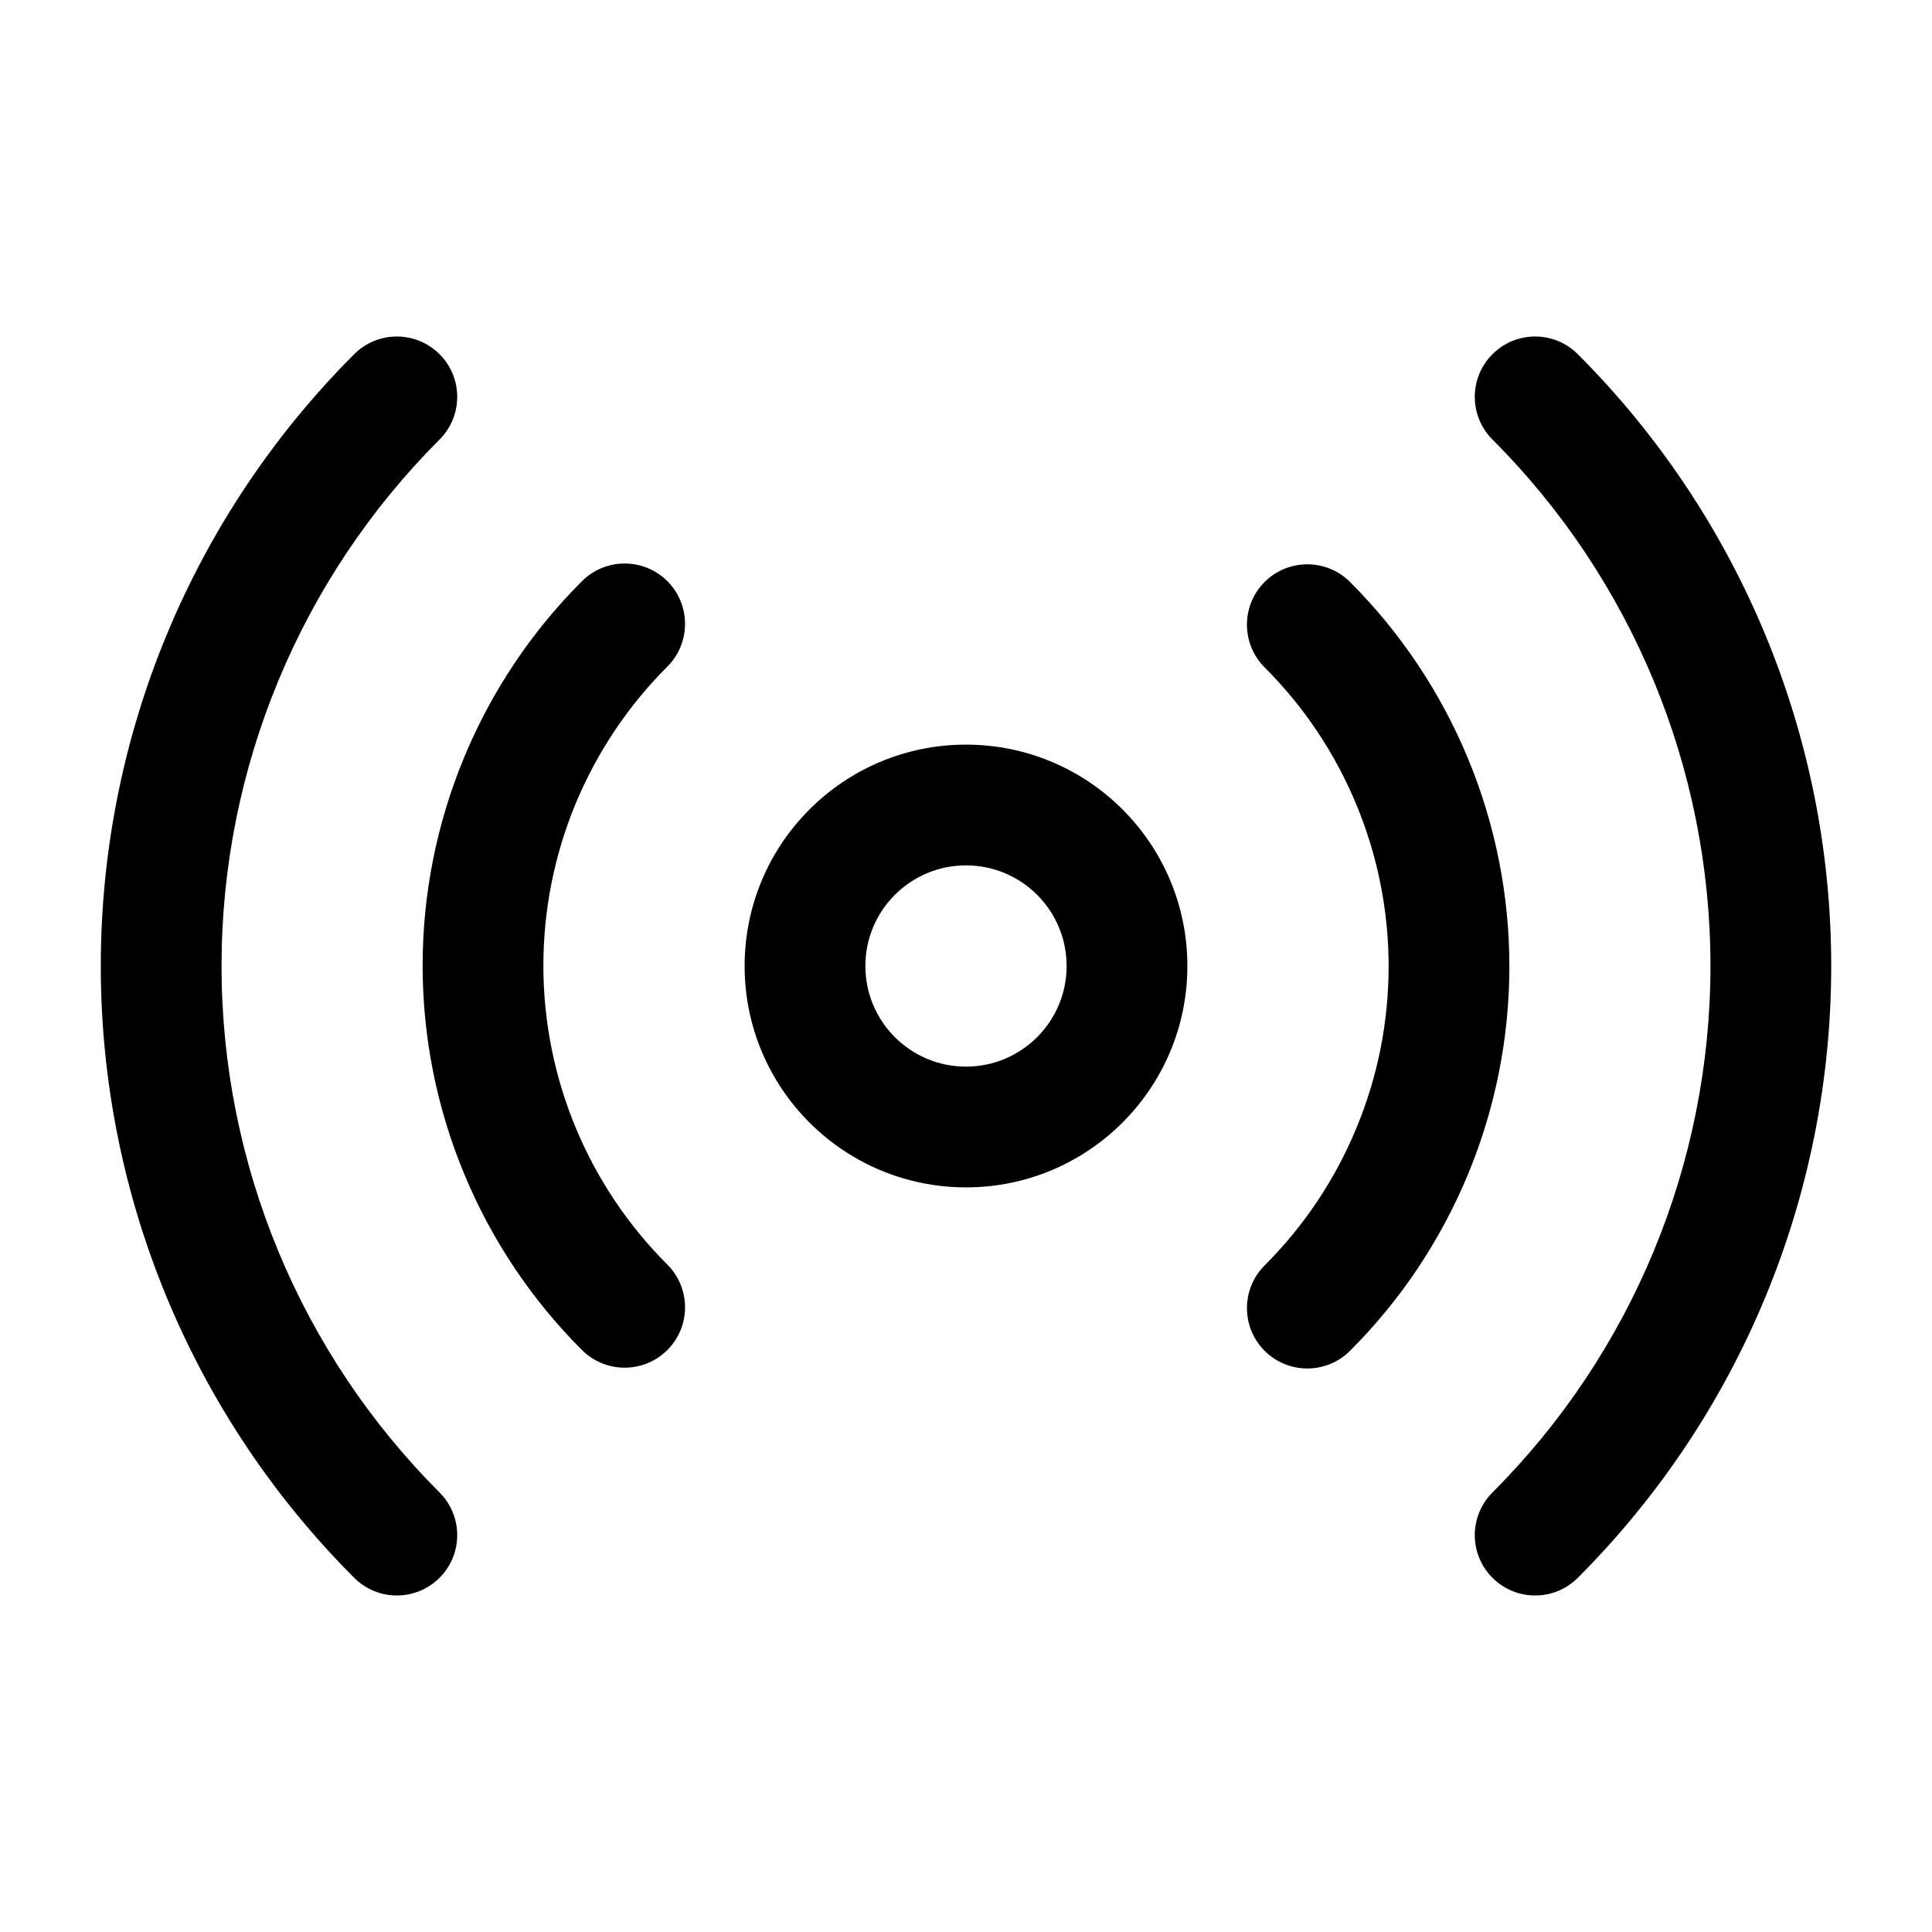 <svg width="24" height="24" viewBox="0 0 24 24" fill="none" xmlns="http://www.w3.org/2000/svg">
<path fill-rule="evenodd" clip-rule="evenodd" d="M12 10.75C11.31 10.75 10.75 11.31 10.75 12C10.75 12.69 11.31 13.25 12 13.25C12.69 13.25 13.25 12.69 13.25 12C13.25 11.31 12.69 10.75 12 10.75ZM9.25 12C9.25 10.481 10.481 9.25 12 9.25C13.519 9.25 14.75 10.481 14.75 12C14.75 13.519 13.519 14.75 12 14.75C10.481 14.75 9.25 13.519 9.25 12Z" fill="black"/>
<path fill-rule="evenodd" clip-rule="evenodd" d="M5.46 4.4C5.753 4.692 5.753 5.167 5.46 5.46C3.726 7.195 2.752 9.547 2.752 12C2.752 14.453 3.726 16.805 5.46 18.54C5.753 18.833 5.753 19.308 5.46 19.6C5.167 19.893 4.692 19.893 4.4 19.6C2.384 17.584 1.252 14.851 1.252 12C1.252 9.149 2.384 6.416 4.4 4.4C4.692 4.107 5.167 4.107 5.46 4.4ZM18.54 4.4C18.833 4.107 19.308 4.107 19.6 4.4C21.616 6.416 22.748 9.149 22.748 12C22.748 14.851 21.616 17.584 19.6 19.6C19.308 19.893 18.833 19.893 18.54 19.6C18.247 19.308 18.247 18.833 18.54 18.54C20.274 16.805 21.248 14.453 21.248 12C21.248 9.547 20.274 7.195 18.54 5.46C18.247 5.167 18.247 4.692 18.54 4.4ZM8.291 7.22C8.583 7.513 8.583 7.988 8.29 8.281C7.802 8.768 7.415 9.347 7.15 9.985C6.886 10.622 6.75 11.305 6.75 11.995C6.75 12.685 6.886 13.368 7.15 14.005C7.415 14.643 7.802 15.222 8.29 15.709C8.583 16.002 8.583 16.477 8.291 16.77C7.998 17.063 7.523 17.063 7.23 16.771C6.602 16.144 6.104 15.399 5.765 14.58C5.425 13.76 5.25 12.882 5.25 11.995C5.25 11.108 5.425 10.23 5.765 9.41C6.104 8.591 6.602 7.846 7.23 7.219C7.523 6.927 7.998 6.927 8.291 7.22ZM15.709 7.23C16.002 6.937 16.477 6.937 16.77 7.229C17.398 7.856 17.895 8.601 18.235 9.42C18.575 10.24 18.75 11.118 18.75 12.005C18.75 12.892 18.575 13.77 18.235 14.59C17.895 15.409 17.398 16.154 16.77 16.781C16.477 17.073 16.002 17.073 15.709 16.78C15.417 16.487 15.417 16.012 15.71 15.719C16.198 15.232 16.585 14.653 16.849 14.015C17.114 13.378 17.25 12.695 17.25 12.005C17.25 11.315 17.114 10.632 16.849 9.995C16.585 9.357 16.198 8.778 15.71 8.291C15.417 7.998 15.417 7.523 15.709 7.23Z" fill="black"/>
</svg>
